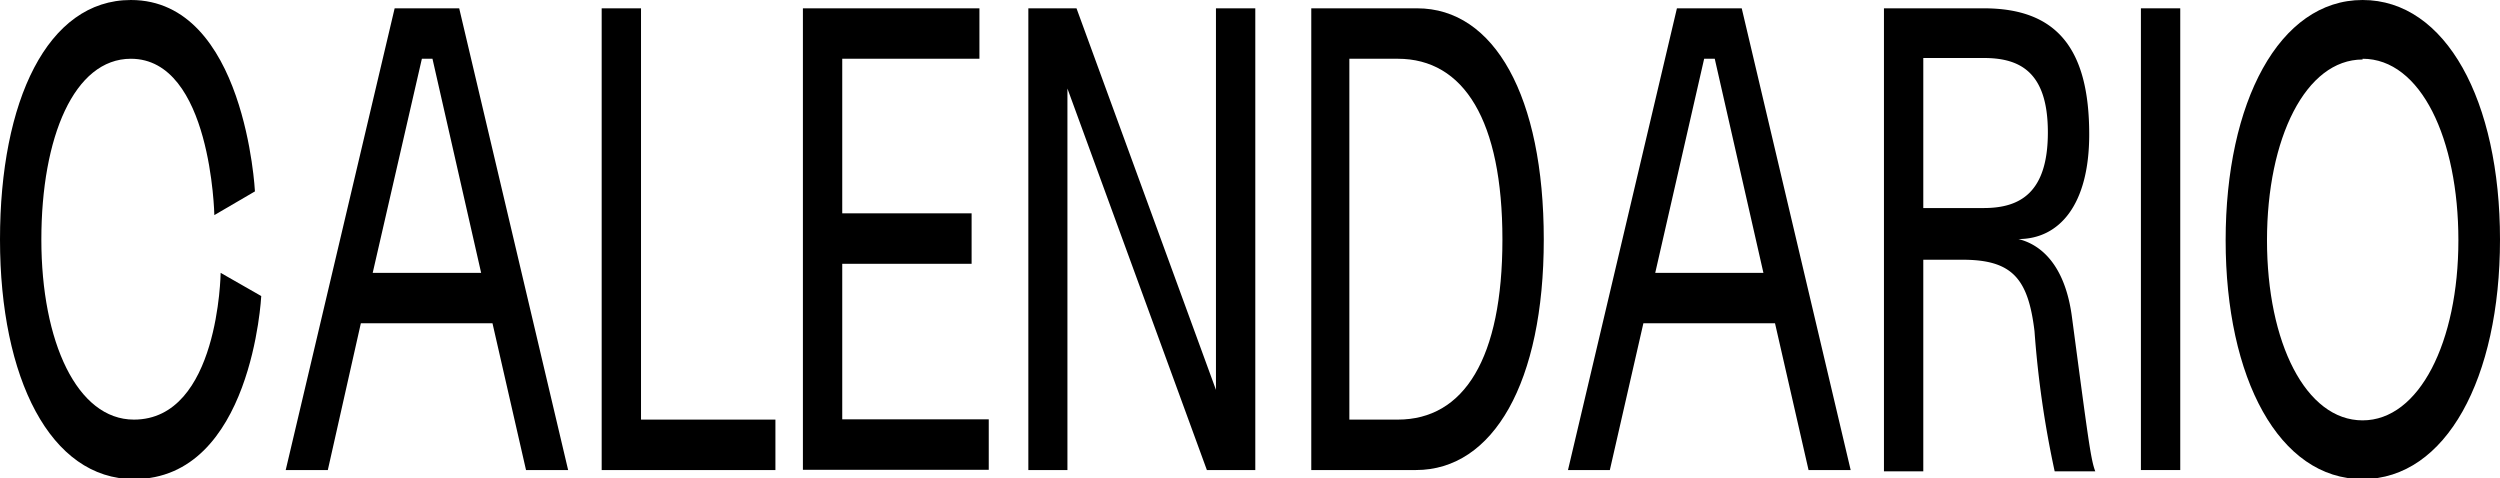 <svg xmlns="http://www.w3.org/2000/svg" viewBox="0 0 99.14 18.97"><g id="Livello_2" data-name="Livello 2"><g id="Livello_1-2" data-name="Livello 1"><path d="M8.5,8.53s-.12-6.2-3.31-6.2c-2.25,0-3.55,3.11-3.55,7.17s1.42,7.14,3.67,7.14c3.37,0,3.44-5.82,3.44-5.82l1.61.92S10,19,5.31,19C2,19,0,15,0,9.5S1.88,0,5.19,0c4.54,0,4.92,7.59,4.92,7.59Z"></path><path d="M19.53,12.82H14.31L13,18.64H11.33L15.65.33h2.56l4.32,18.31H20.86Zm-4.75-2h4.3L17.15,2.33h-.42Z"></path><path d="M23.86.33h1.56V16.64h5.33v2H23.86Z"></path><path d="M31.84.33h7v2H33.4V8.46h5.13v2H33.4v6.17h5.81v2H31.84Z"></path><path d="M49.78,18.64H47.86L42.33,3.51V18.64H40.78V.33h1.91l5.53,15.13V.33h1.56Z"></path><path d="M61.22,9.5c0,5.66-2,9.14-5.07,9.14H52V.33h4.2C59.26.33,61.22,3.82,61.22,9.5Zm-7.71,7.14h1.92c2.63,0,4.15-2.43,4.15-7.14s-1.52-7.17-4.15-7.17H53.51Z"></path><path d="M70.39,12.82H65.17l-1.33,5.82H62.18L66.5.33h2.57l4.32,18.31H71.72Zm-4.75-2h4.29L68,2.33h-.42Z"></path><path d="M78.67.33c2.88,0,4.18,1.58,4.18,5,0,2.8-1.19,4.15-2.81,4.15.87.21,1.86,1,2.13,3.13.64,4.81.74,5.61.92,6.08H81.48a39.69,39.69,0,0,1-.8-5.56c-.25-2.07-.87-2.83-2.85-2.83H76.27v8.39H74.71V.33Zm0,7.92c1.44,0,2.54-.61,2.54-3s-1.1-2.95-2.54-2.95h-2.4V8.25Z"></path><path d="M86.46.33V18.64H84.9V.33Z"></path><path d="M93.69,19c-3.31,0-5.43-4-5.43-9.47S90.38,0,93.69,0s5.45,4,5.45,9.5S97,19,93.69,19Zm0-16.64c-2.25,0-3.79,3.11-3.79,7.17s1.54,7.14,3.79,7.14,3.8-3.11,3.8-7.14S96,2.33,93.69,2.33Z"></path></g></g></svg>